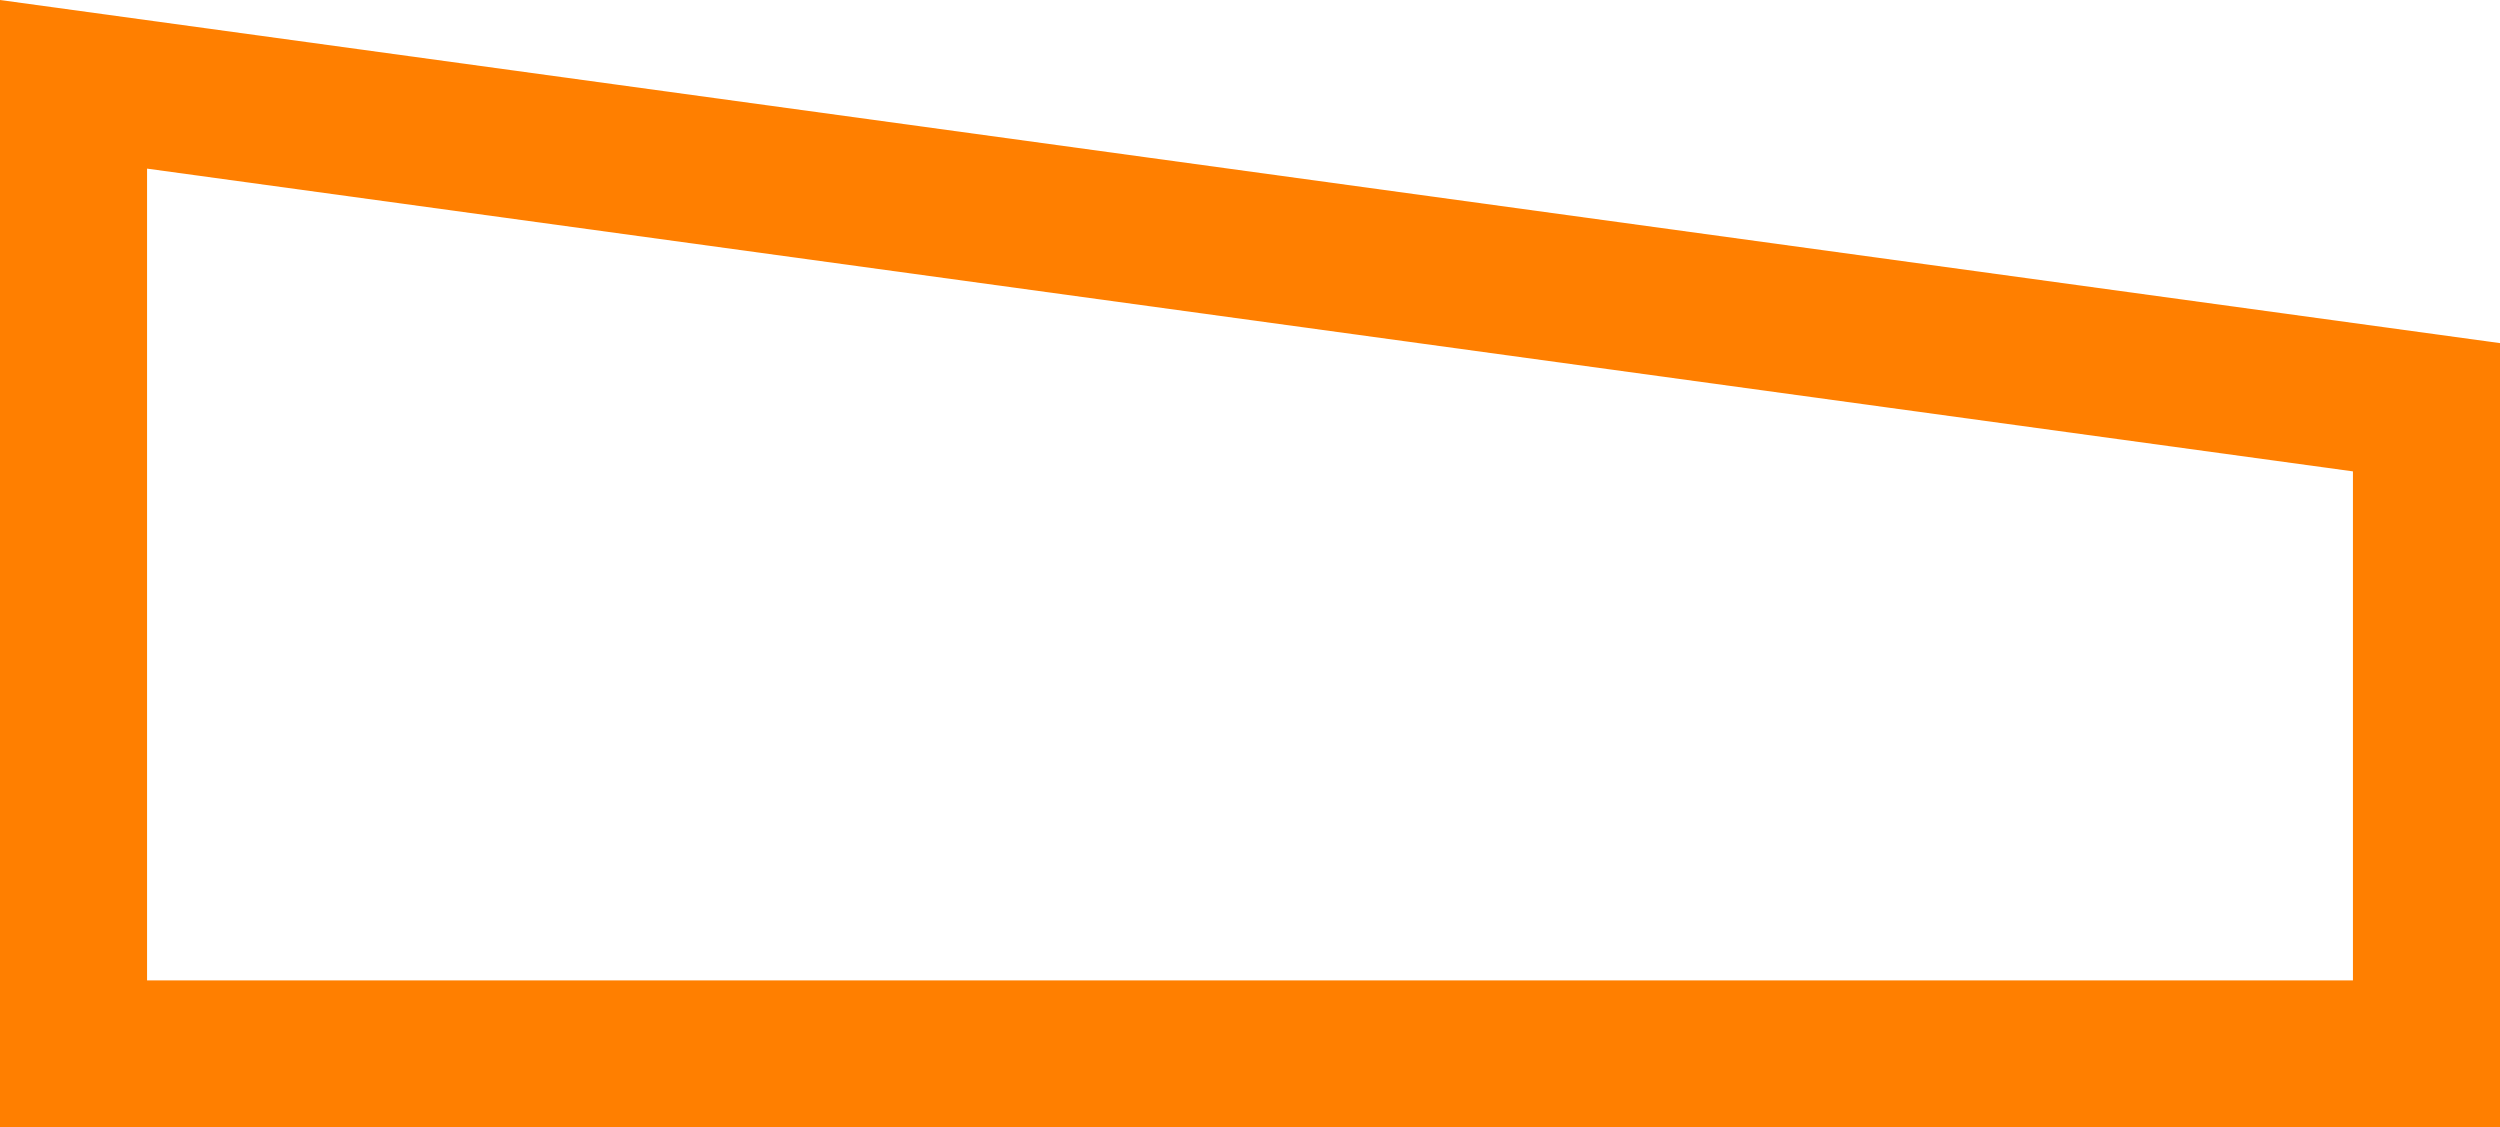 <?xml version="1.0" encoding="UTF-8"?> <svg xmlns="http://www.w3.org/2000/svg" xmlns:xlink="http://www.w3.org/1999/xlink" width="51px" height="23px" viewBox="0 0 51 23"><!-- Generator: Sketch 43.1 (39012) - http://www.bohemiancoding.com/sketch --><title>Rectangle 6 Copy 15</title><desc>Created with Sketch.</desc><defs></defs><g id="Symbols" stroke="none" stroke-width="1" fill="none" fill-rule="evenodd"><g id="Developments-Icon" transform="translate(-35, -61)" stroke="#FF7F00" stroke-width="3"><path d="M36.5,62.72 L84.5,69.308 L84.5,82.5 L36.5,82.5 L36.5,62.72 Z" id="Rectangle-6-Copy-15"></path></g></g></svg> 